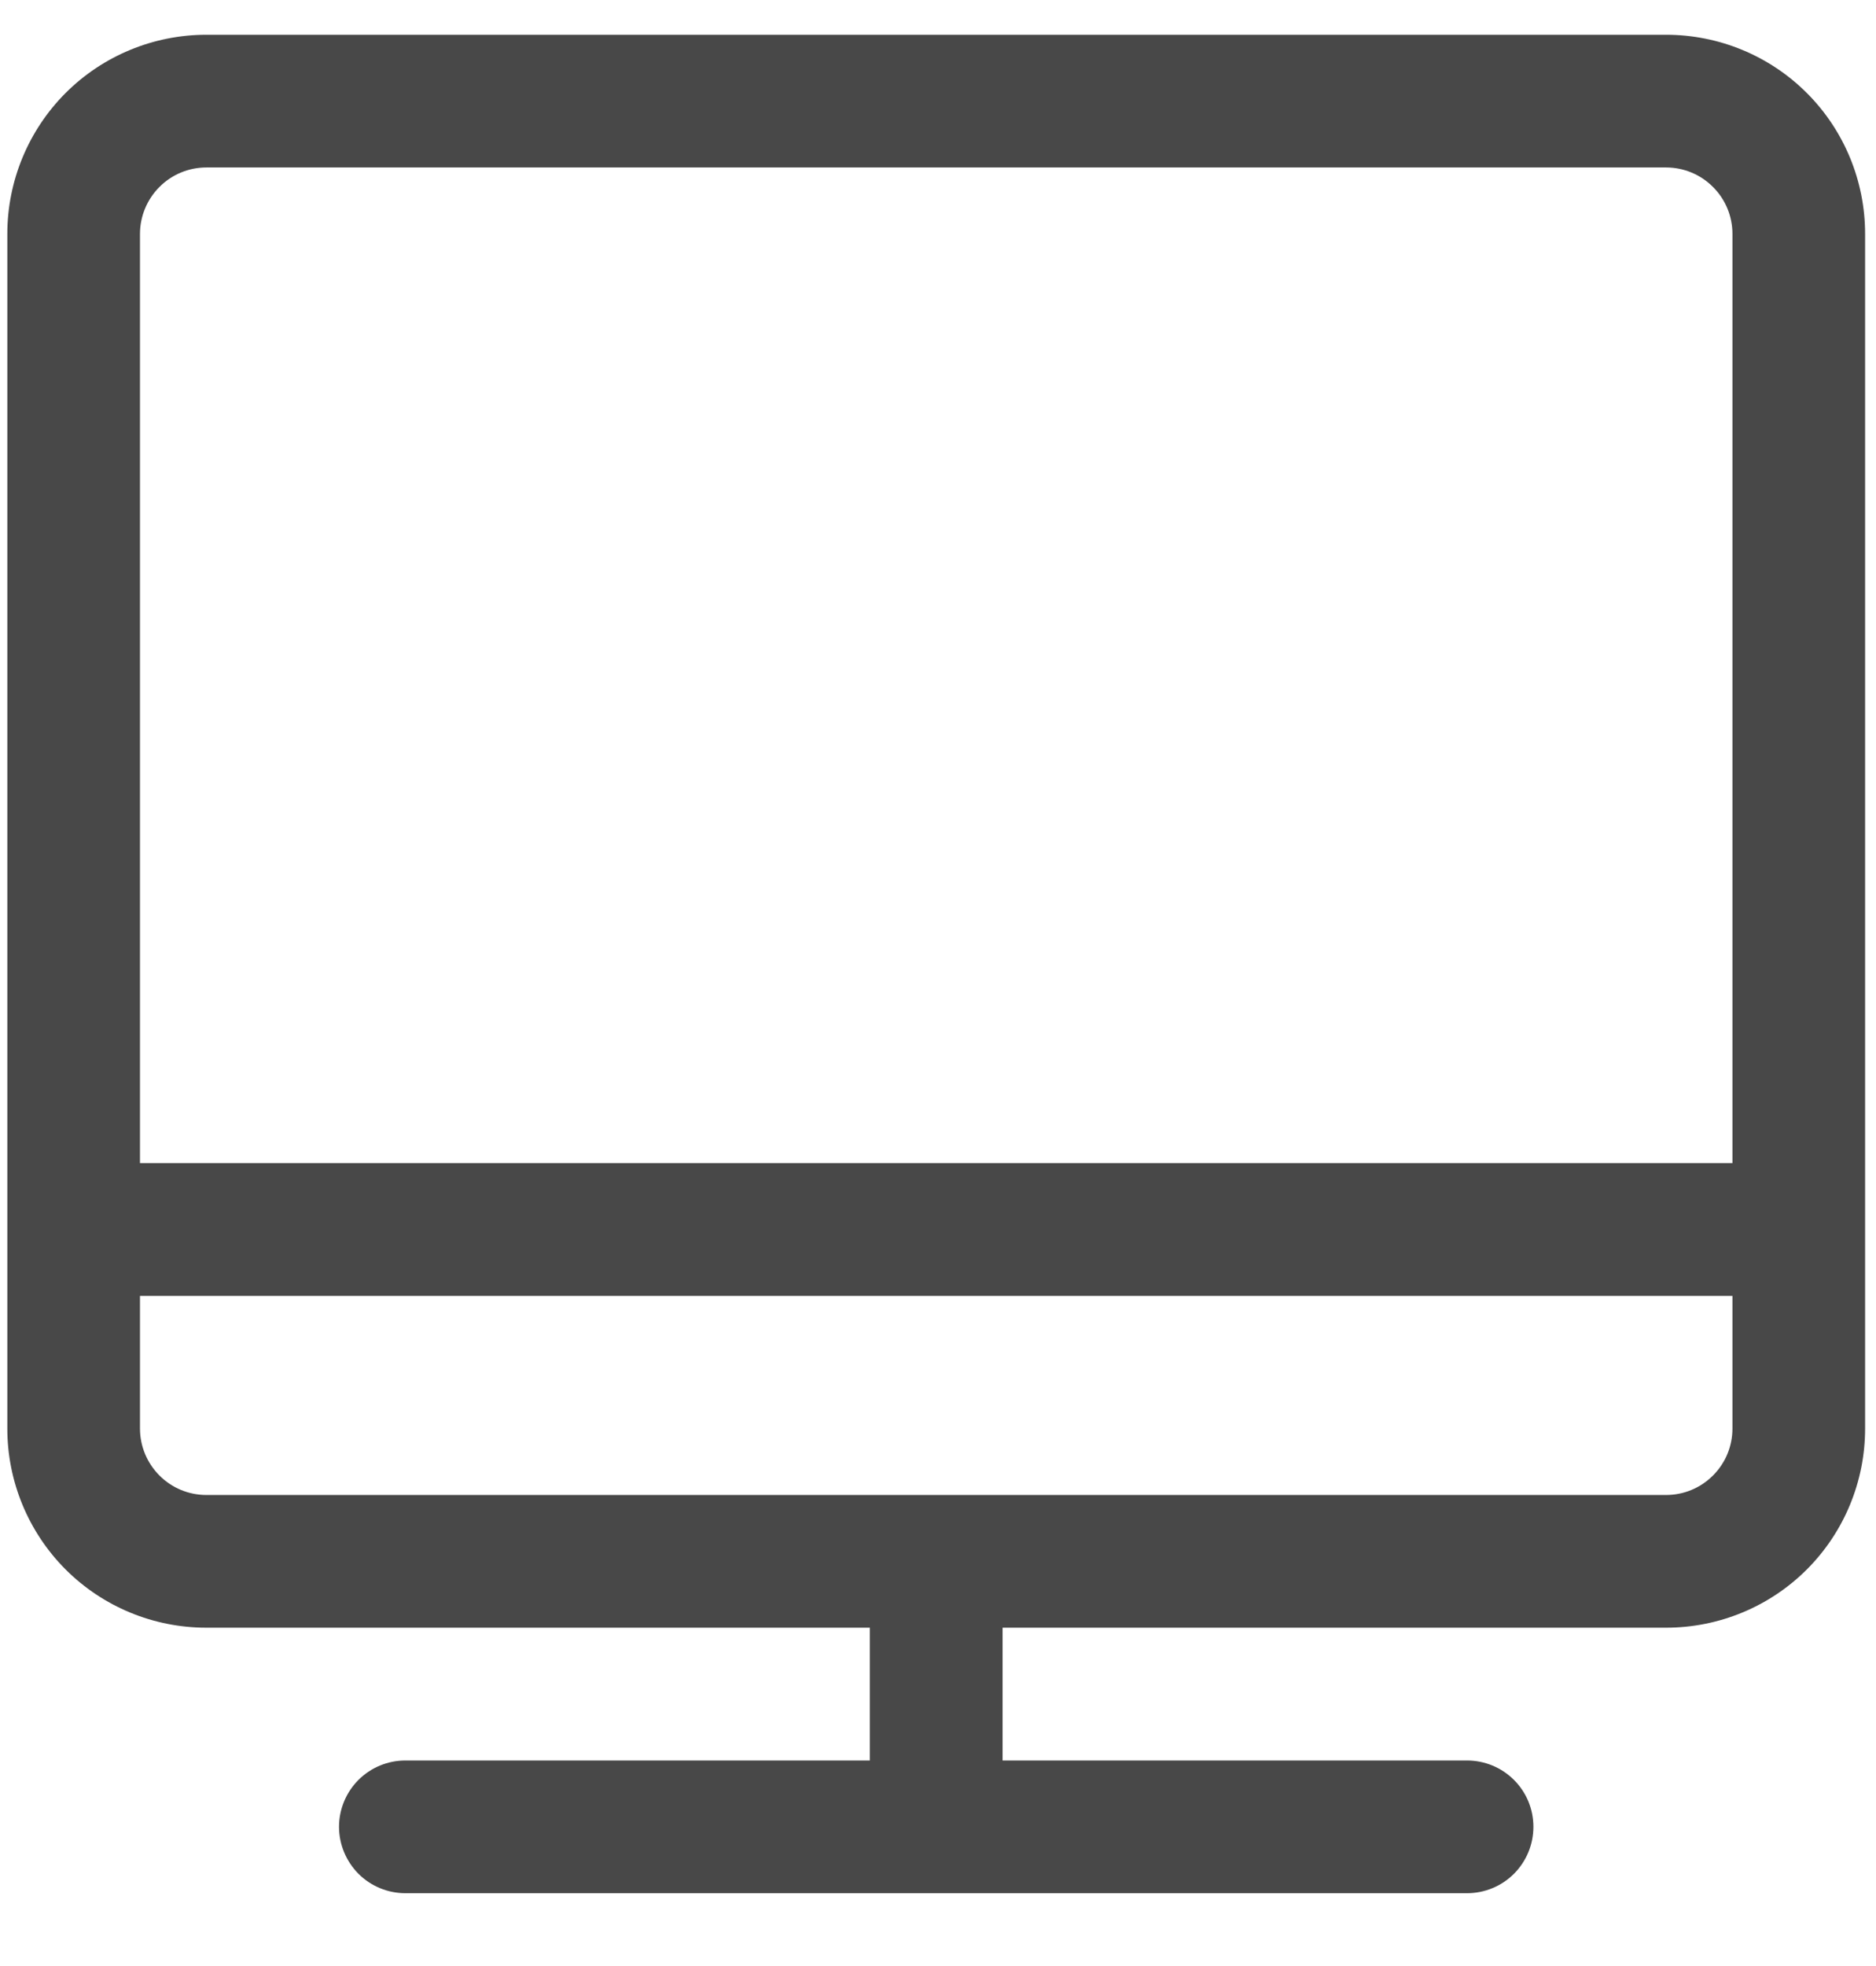 <svg width="21" height="22" viewBox="0 0 21 22" fill="none" xmlns="http://www.w3.org/2000/svg">
<path d="M18.65 0.389H2.31C1.719 0.389 1.152 0.623 0.734 1.041C0.317 1.459 0.082 2.026 0.082 2.617V15.986C0.082 16.577 0.317 17.144 0.734 17.562C1.152 17.98 1.719 18.214 2.31 18.214H9.737V19.7H4.538C4.341 19.7 4.152 19.778 4.013 19.917C3.874 20.056 3.795 20.245 3.795 20.442C3.795 20.639 3.874 20.828 4.013 20.968C4.152 21.107 4.341 21.185 4.538 21.185H16.422C16.619 21.185 16.808 21.107 16.947 20.968C17.087 20.828 17.165 20.639 17.165 20.442C17.165 20.245 17.087 20.056 16.947 19.917C16.808 19.778 16.619 19.7 16.422 19.7H11.223V18.214H18.65C19.241 18.214 19.808 17.98 20.226 17.562C20.644 17.144 20.878 16.577 20.878 15.986V2.617C20.878 2.026 20.644 1.459 20.226 1.041C19.808 0.623 19.241 0.389 18.65 0.389ZM2.31 1.874H18.65C18.847 1.874 19.036 1.952 19.175 2.092C19.315 2.231 19.393 2.42 19.393 2.617V13.015H1.567V2.617C1.567 2.42 1.646 2.231 1.785 2.092C1.924 1.952 2.113 1.874 2.31 1.874ZM19.393 15.986C19.393 16.183 19.315 16.372 19.175 16.511C19.036 16.651 18.847 16.729 18.65 16.729H2.31C2.113 16.729 1.924 16.651 1.785 16.511C1.646 16.372 1.567 16.183 1.567 15.986V14.501H19.393V15.986Z" fill="#484848"/>
</svg>
